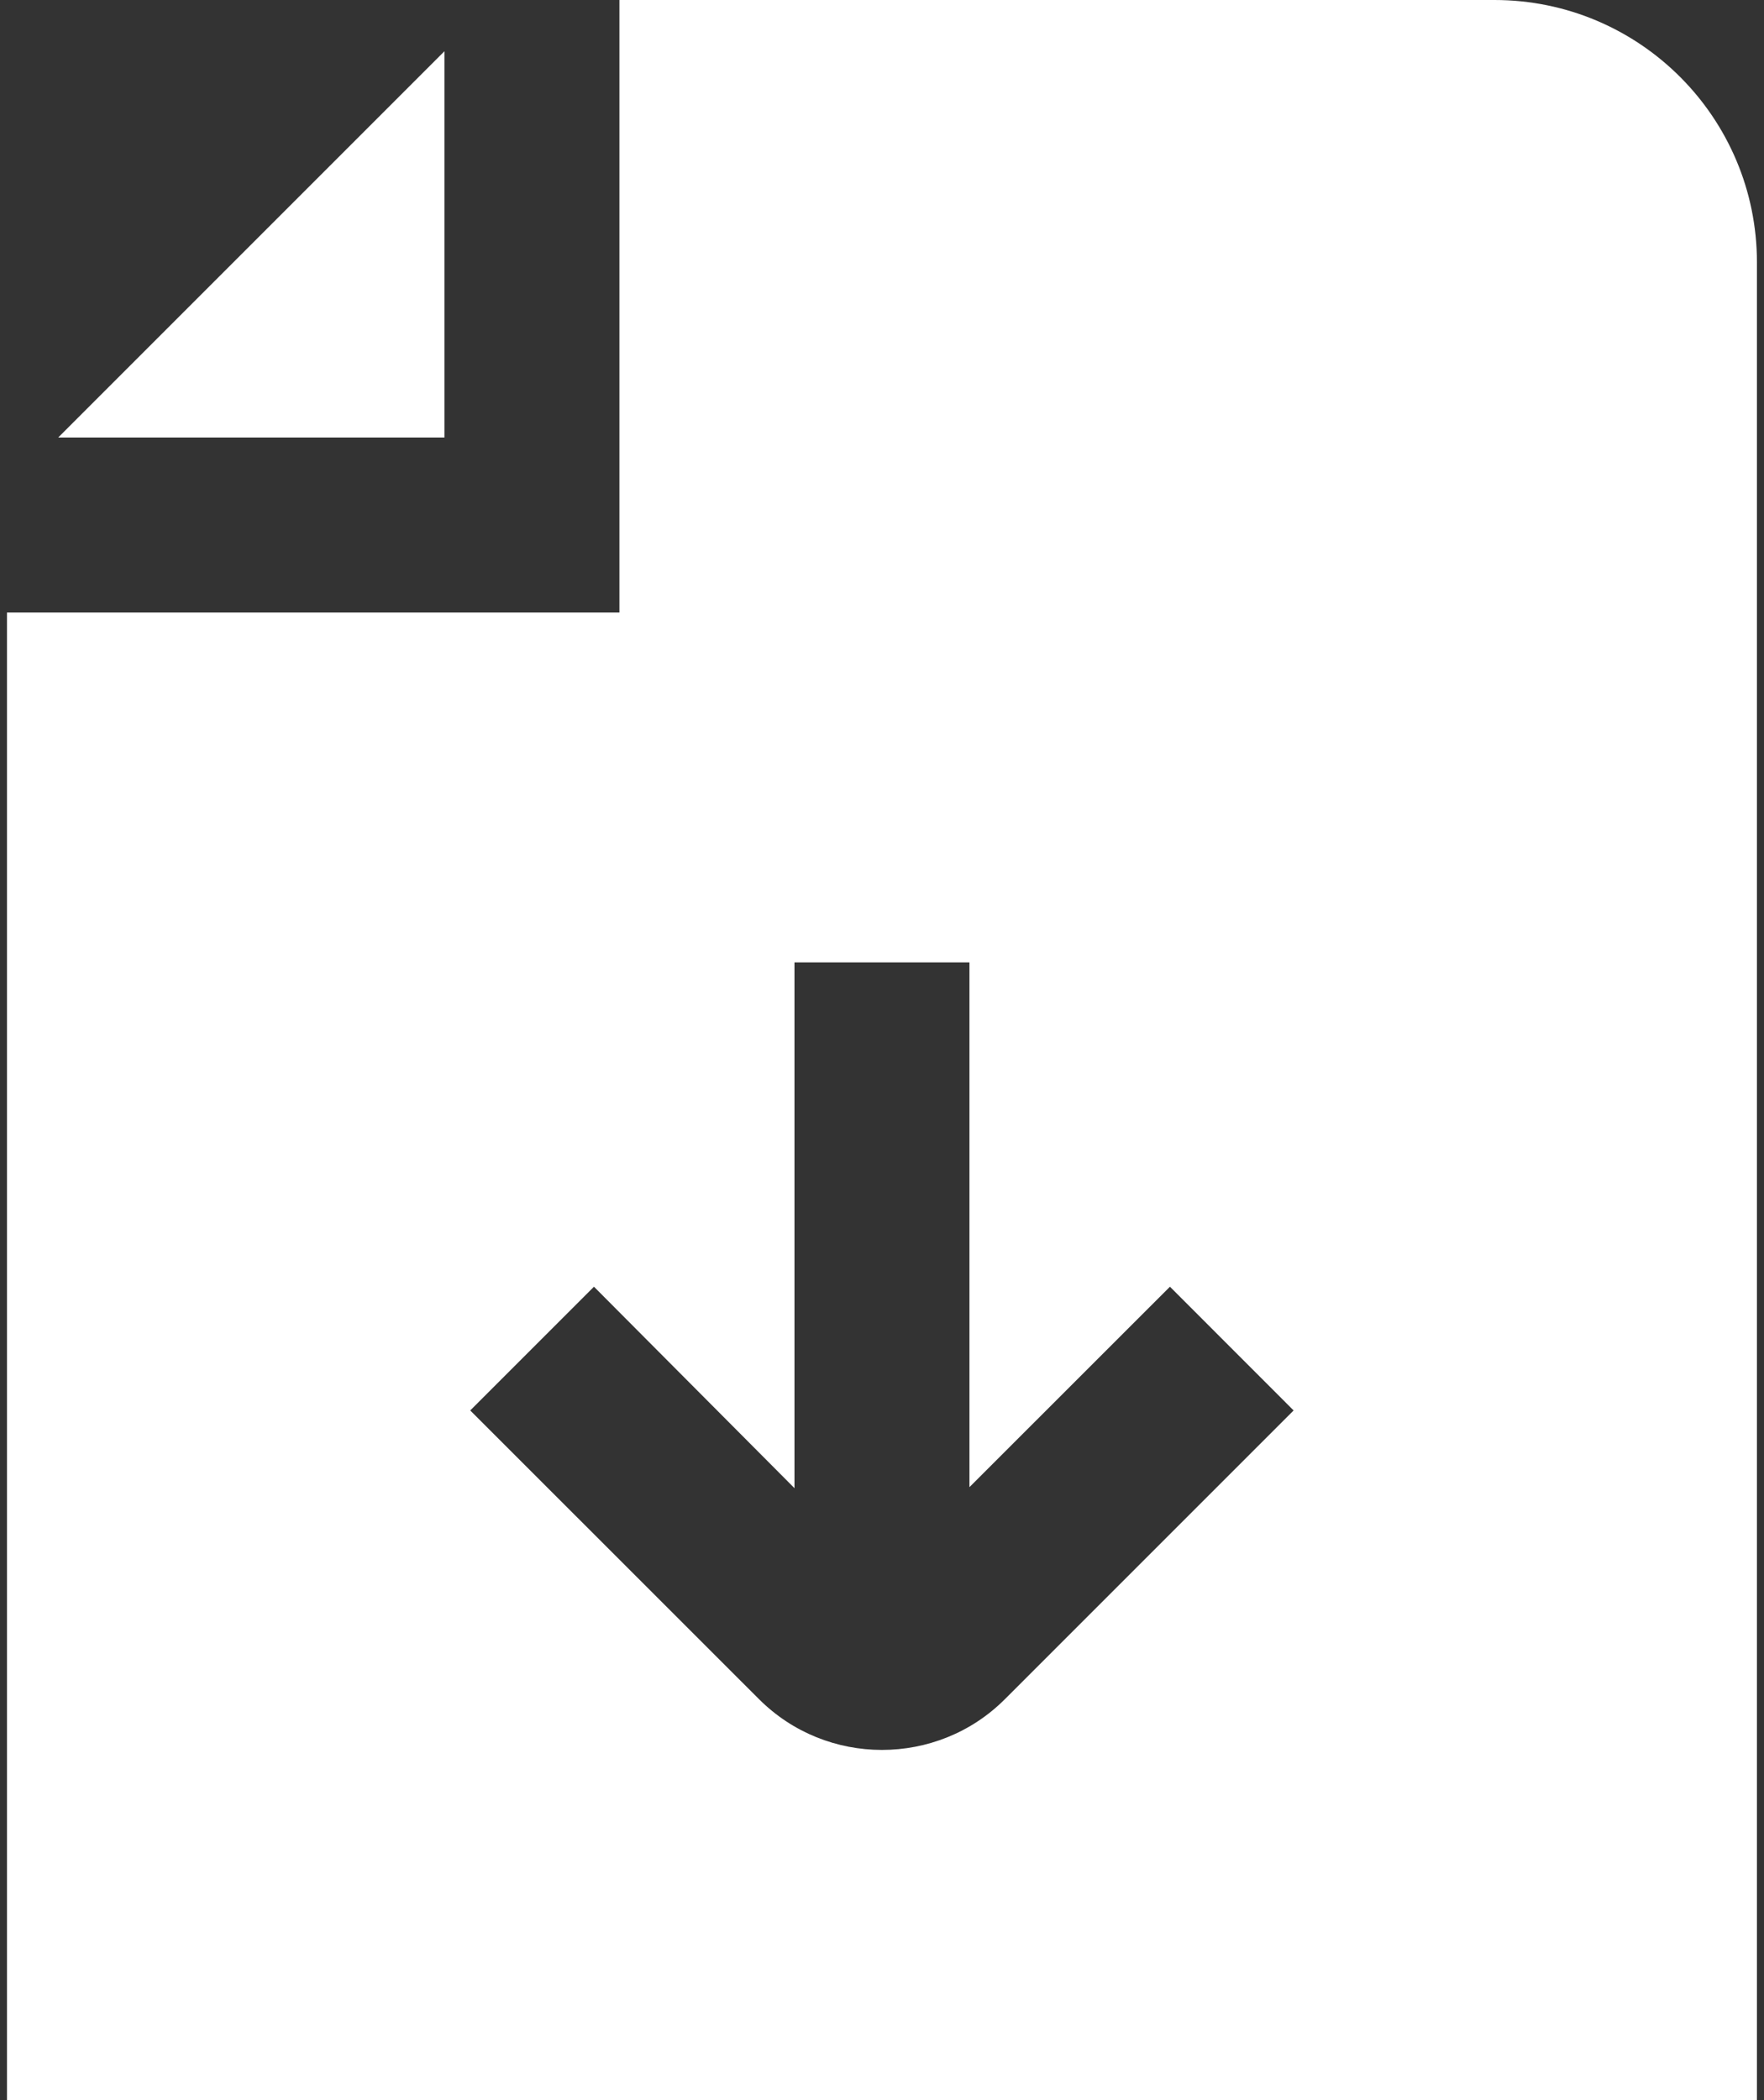 <svg xmlns="http://www.w3.org/2000/svg" fill="none" viewBox="0 0 21 25" height="25" width="21">
<rect x="0" y="0" width="21" height="25" fill="#333333" stroke="none"/>
<path fill="white" d="M7.374 7.292V0H17.791C19.517 0 20.916 1.399 20.916 3.125V25H0.083V7.292H7.374ZM9.035 20.226C9.439 20.63 9.969 20.831 10.499 20.831C11.03 20.831 11.561 20.63 11.964 20.226L15.4 16.79L13.928 15.317L11.541 17.703V11.456H9.458V17.715L7.071 15.317L5.598 16.79L9.035 20.226ZM0.693 5.208H5.291V0.61L0.693 5.208Z"></path>
</svg>
